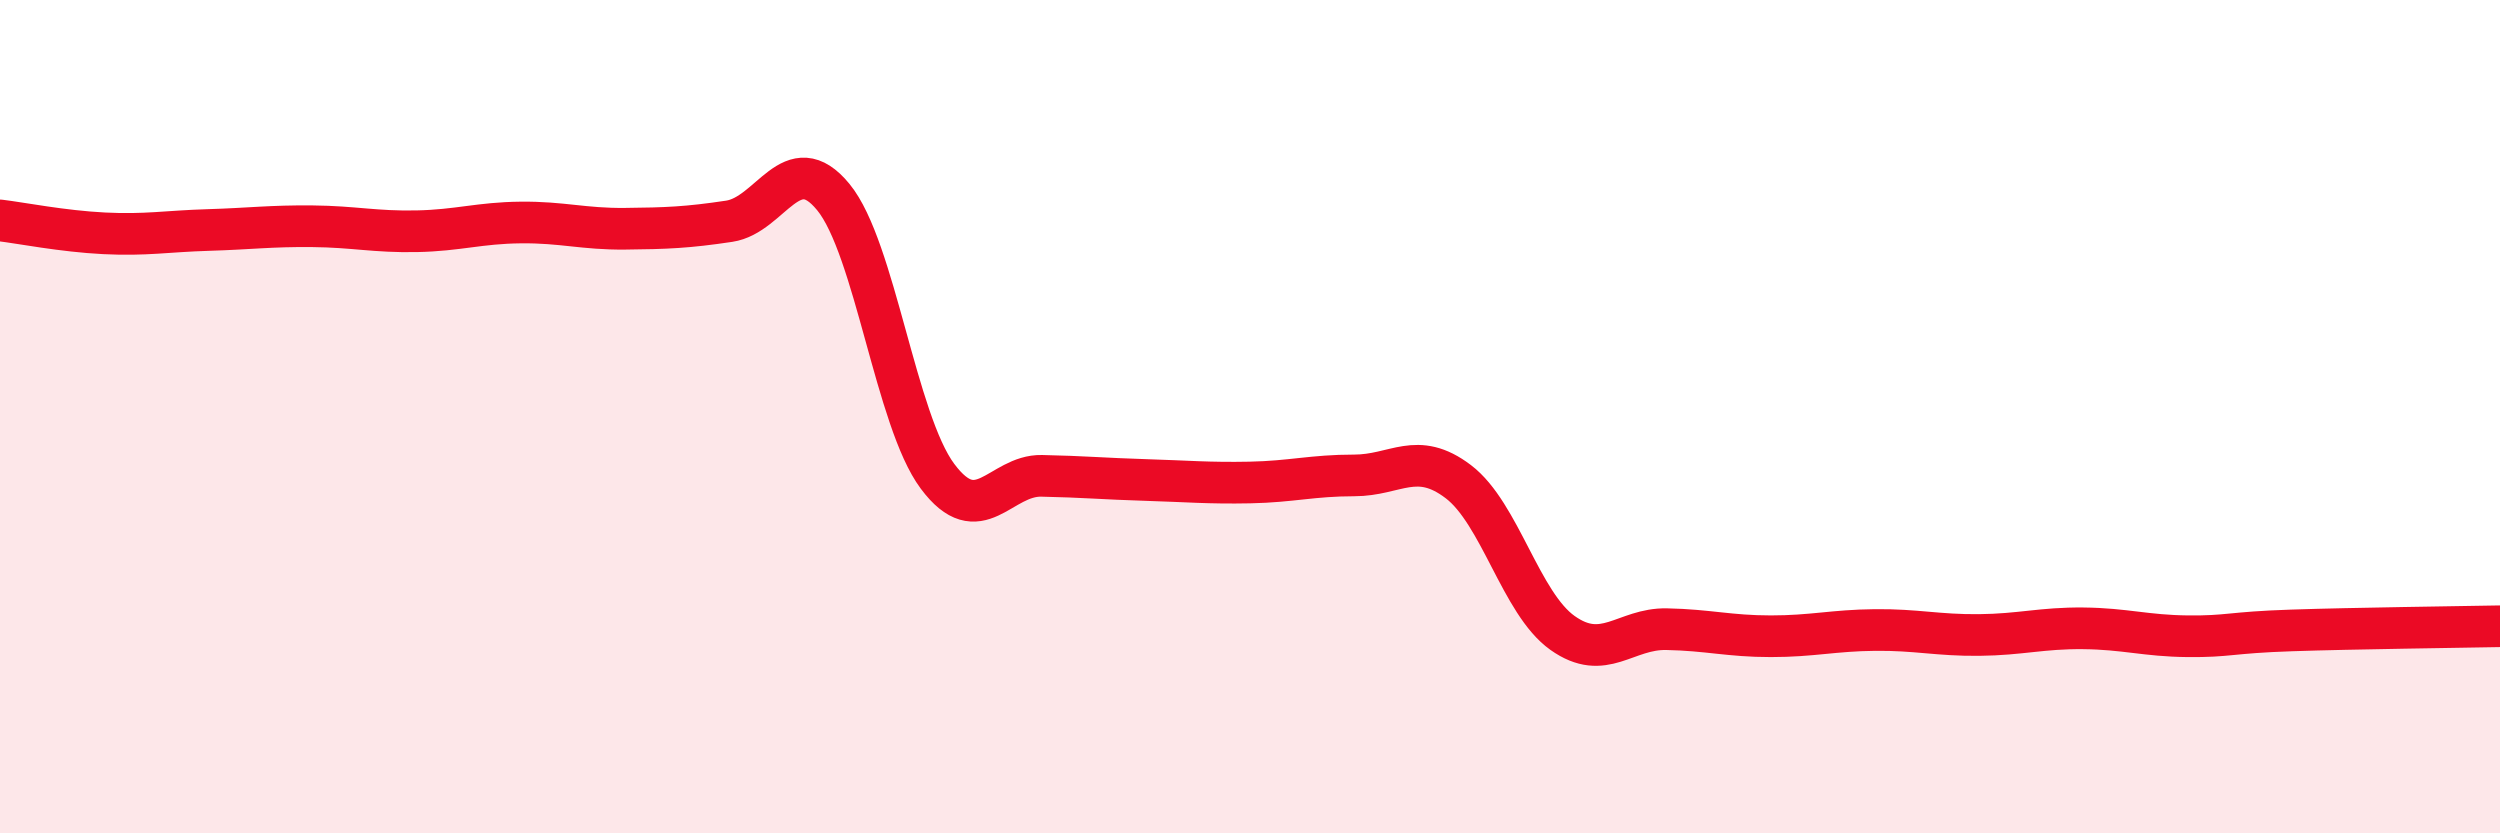 
    <svg width="60" height="20" viewBox="0 0 60 20" xmlns="http://www.w3.org/2000/svg">
      <path
        d="M 0,5.29 C 0.5,5.35 1.5,5.55 2.5,5.6 C 3.5,5.65 4,5.55 5,5.52 C 6,5.49 6.5,5.42 7.5,5.43 C 8.5,5.44 9,5.57 10,5.55 C 11,5.53 11.5,5.35 12.5,5.34 C 13.5,5.33 14,5.5 15,5.49 C 16,5.48 16.5,5.46 17.5,5.31 C 18.5,5.16 19,3.51 20,4.73 C 21,5.95 21.5,10.09 22.5,11.43 C 23.5,12.77 24,11.4 25,11.42 C 26,11.44 26.5,11.49 27.5,11.52 C 28.5,11.55 29,11.6 30,11.58 C 31,11.56 31.5,11.41 32.5,11.41 C 33.5,11.41 34,10.8 35,11.56 C 36,12.32 36.5,14.48 37.5,15.19 C 38.5,15.9 39,15.08 40,15.1 C 41,15.12 41.5,15.27 42.5,15.27 C 43.5,15.27 44,15.13 45,15.12 C 46,15.11 46.5,15.25 47.5,15.24 C 48.5,15.23 49,15.07 50,15.08 C 51,15.09 51.5,15.26 52.5,15.27 C 53.5,15.28 53.5,15.18 55,15.13 C 56.5,15.08 59,15.05 60,15.03L60 20L0 20Z"
        fill="#EB0A25"
        opacity="0.1"
        stroke-linecap="round"
        stroke-linejoin="round"
      />
      <path
        d="M 0,5.29 C 0.5,5.35 1.5,5.55 2.5,5.6 C 3.5,5.65 4,5.55 5,5.52 C 6,5.49 6.5,5.42 7.5,5.43 C 8.5,5.44 9,5.57 10,5.55 C 11,5.53 11.5,5.35 12.5,5.34 C 13.5,5.33 14,5.5 15,5.49 C 16,5.48 16.5,5.46 17.5,5.31 C 18.5,5.16 19,3.51 20,4.73 C 21,5.95 21.5,10.09 22.5,11.43 C 23.5,12.77 24,11.4 25,11.42 C 26,11.44 26.5,11.49 27.5,11.52 C 28.5,11.55 29,11.6 30,11.58 C 31,11.56 31.5,11.41 32.5,11.41 C 33.5,11.41 34,10.8 35,11.56 C 36,12.32 36.5,14.48 37.5,15.19 C 38.5,15.9 39,15.08 40,15.1 C 41,15.12 41.5,15.27 42.5,15.27 C 43.5,15.27 44,15.13 45,15.12 C 46,15.11 46.5,15.25 47.5,15.24 C 48.5,15.23 49,15.07 50,15.08 C 51,15.09 51.5,15.26 52.5,15.27 C 53.5,15.28 53.5,15.18 55,15.13 C 56.5,15.08 59,15.05 60,15.03"
        stroke="#EB0A25"
        stroke-width="1"
        fill="none"
        stroke-linecap="round"
        stroke-linejoin="round"
      />
    </svg>
  